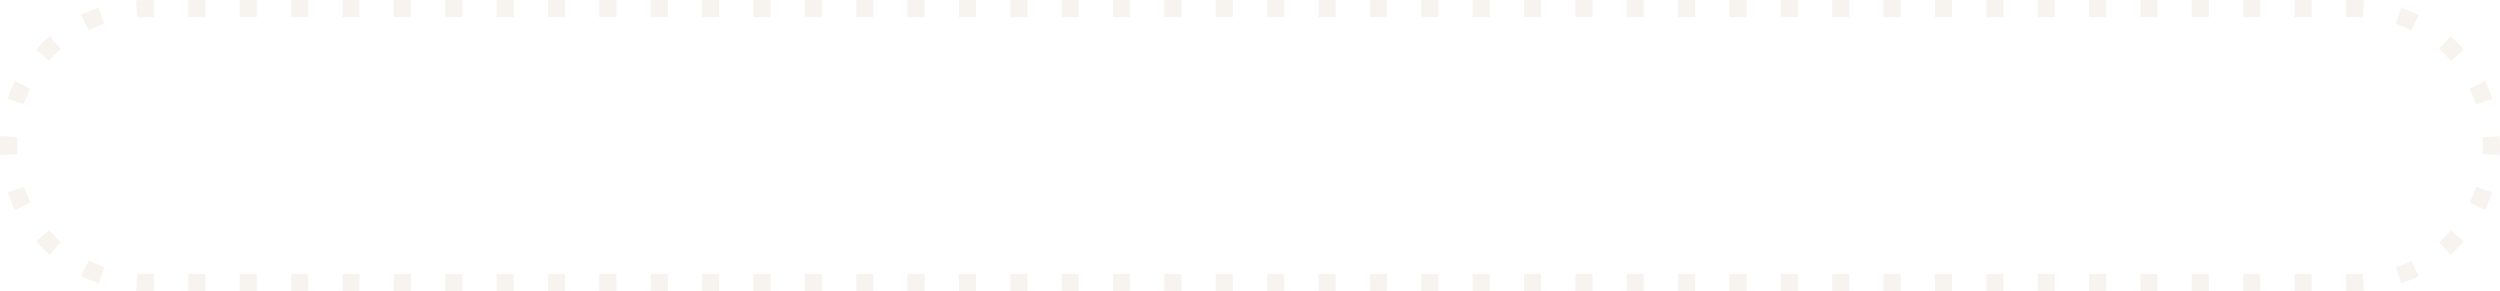 <?xml version="1.0" encoding="UTF-8"?> <svg xmlns="http://www.w3.org/2000/svg" width="584" height="68" viewBox="0 0 584 68" fill="none"><path d="M32.031 63.938C32.681 63.98 33.338 64 34 64V68C33.252 68 32.51 67.966 31.773 67.918L32.031 63.938ZM36 64V68H34V64H36ZM48 64V68H44V64H48ZM60 64V68H56V64H60ZM72 64V68H68V64H72ZM84 64V68H80V64H84ZM96 64V68H92V64H96ZM108 64V68H104V64H108ZM120 64V68H116V64H120ZM132 64V68H128V64H132ZM144 64V68H140V64H144ZM156 64V68H152V64H156ZM168 64V68H164V64H168ZM180 64V68H176V64H180ZM192 64V68H188V64H192ZM204 64V68H200V64H204ZM216 64V68H212V64H216ZM228 64V68H224V64H228ZM240 64V68H236V64H240ZM252 64V68H248V64H252ZM264 64V68H260V64H264ZM276 64V68H272V64H276ZM288 64V68H284V64H288ZM300 64V68H296V64H300ZM312 64V68H308V64H312ZM324 64V68H320V64H324ZM336 64V68H332V64H336ZM348 64V68H344V64H348ZM360 64V68H356V64H360ZM372 64V68H368V64H372ZM384 64V68H380V64H384ZM396 64V68H392V64H396ZM408 64V68H404V64H408ZM420 64V68H416V64H420ZM432 64V68H428V64H432ZM444 64V68H440V64H444ZM456 64V68H452V64H456ZM468 64V68H464V64H468ZM480 64V68H476V64H480ZM492 64V68H488V64H492ZM504 64V68H500V64H504ZM516 64V68H512V64H516ZM528 64V68H524V64H528ZM540 64V68H536V64H540ZM550 64V68H548V64H550ZM552.223 67.918C552.065 67.928 551.908 67.949 551.75 67.957L550 68V64C550.662 64 551.319 63.98 551.969 63.938L552.223 67.918ZM20.73 60.914C21.897 61.49 23.106 61.995 24.352 62.418L23.707 64.305L23.711 64.309L23.066 66.191C21.653 65.711 20.28 65.146 18.957 64.492L20.73 60.914ZM565.039 64.492C563.716 65.146 562.343 65.712 560.93 66.191L560.289 64.309L559.648 62.418C560.894 61.995 562.103 61.49 563.27 60.914L565.039 64.492ZM11.441 53.781C12.306 54.766 13.234 55.694 14.219 56.559L11.586 59.555C10.47 58.576 9.42 57.526 8.441 56.41L9.941 55.098L11.441 53.781ZM575.555 56.41C574.576 57.526 573.526 58.576 572.41 59.555L569.781 56.559C570.766 55.694 571.694 54.766 572.559 53.781L575.555 56.41ZM5.582 43.648C6.005 44.894 6.51 46.103 7.086 47.27L3.504 49.039C2.85 47.716 2.284 46.343 1.805 44.93L5.582 43.648ZM580.305 44.289L582.191 44.93C581.712 46.343 581.146 47.716 580.492 49.039L576.914 47.27C577.49 46.103 577.995 44.894 578.418 43.648L580.305 44.289ZM0 34C0 33.252 0.031 32.51 0.078 31.773L4.062 32.031C4.02 32.681 4 33.338 4 34C4 34.662 4.021 35.319 4.062 35.969L0.078 36.223C0.031 35.488 0 34.747 0 34ZM584 34C584 34.747 583.965 35.488 583.918 36.223L579.938 35.969C579.98 35.319 580 34.662 580 34C580 33.338 579.98 32.681 579.938 32.031L583.918 31.773C583.966 32.51 584 33.252 584 34ZM7.086 20.73C6.51 21.897 6.005 23.106 5.582 24.352L3.691 23.707L1.805 23.066C2.285 21.653 2.85 20.28 3.504 18.957L7.086 20.73ZM580.492 18.957C581.146 20.28 581.711 21.653 582.191 23.066L580.309 23.711L580.305 23.707L578.418 24.352C577.995 23.106 577.49 21.897 576.914 20.73L580.492 18.957ZM14.219 11.441C13.234 12.306 12.306 13.234 11.441 14.219L9.027 12.102L8.441 11.586C9.42 10.471 10.471 9.42 11.586 8.441L14.219 11.441ZM572.41 8.441C573.526 9.42 574.576 10.47 575.555 11.586L574.973 12.102L572.559 14.219C571.694 13.234 570.766 12.306 569.781 11.441L572.41 8.441ZM24.352 5.582C23.106 6.005 21.897 6.51 20.73 7.086L18.957 3.504C20.28 2.85 21.653 2.285 23.066 1.805L24.352 5.582ZM560.93 1.805C562.343 2.284 563.716 2.85 565.039 3.504L563.27 7.086C562.103 6.51 560.894 6.005 559.648 5.582L560.93 1.805ZM36 0V4H34C33.338 4 32.681 4.021 32.031 4.062L31.773 0.078C32.51 0.031 33.252 1.79697e-08 34 0H36ZM551.75 0.043C551.908 0.051 552.065 0.068 552.223 0.078L551.969 4.062C551.319 4.021 550.662 4 550 4H548V0H550L551.75 0.043ZM48 0V4H44V0H48ZM60 0V4H56V0H60ZM72 0V4H68V0H72ZM84 0V4H80V0H84ZM96 0V4H92V0H96ZM108 0V4H104V0H108ZM120 0V4H116V0H120ZM132 0V4H128V0H132ZM144 0V4H140V0H144ZM156 0V4H152V0H156ZM168 0V4H164V0H168ZM180 0V4H176V0H180ZM192 0V4H188V0H192ZM204 0V4H200V0H204ZM216 0V4H212V0H216ZM228 0V4H224V0H228ZM240 0V4H236V0H240ZM252 0V4H248V0H252ZM264 0V4H260V0H264ZM276 0V4H272V0H276ZM288 0V4H284V0H288ZM300 0V4H296V0H300ZM312 0V4H308V0H312ZM324 0V4H320V0H324ZM336 0V4H332V0H336ZM348 0V4H344V0H348ZM360 0V4H356V0H360ZM372 0V4H368V0H372ZM384 0V4H380V0H384ZM396 0V4H392V0H396ZM408 0V4H404V0H408ZM420 0V4H416V0H420ZM432 0V4H428V0H432ZM444 0V4H440V0H444ZM456 0V4H452V0H456ZM468 0V4H464V0H468ZM480 0V4H476V0H480ZM492 0V4H488V0H492ZM504 0V4H500V0H504ZM516 0V4H512V0H516ZM528 0V4H524V0H528ZM540 0V4H536V0H540Z" fill="#E7E0D4" fill-opacity="0.35"></path></svg> 